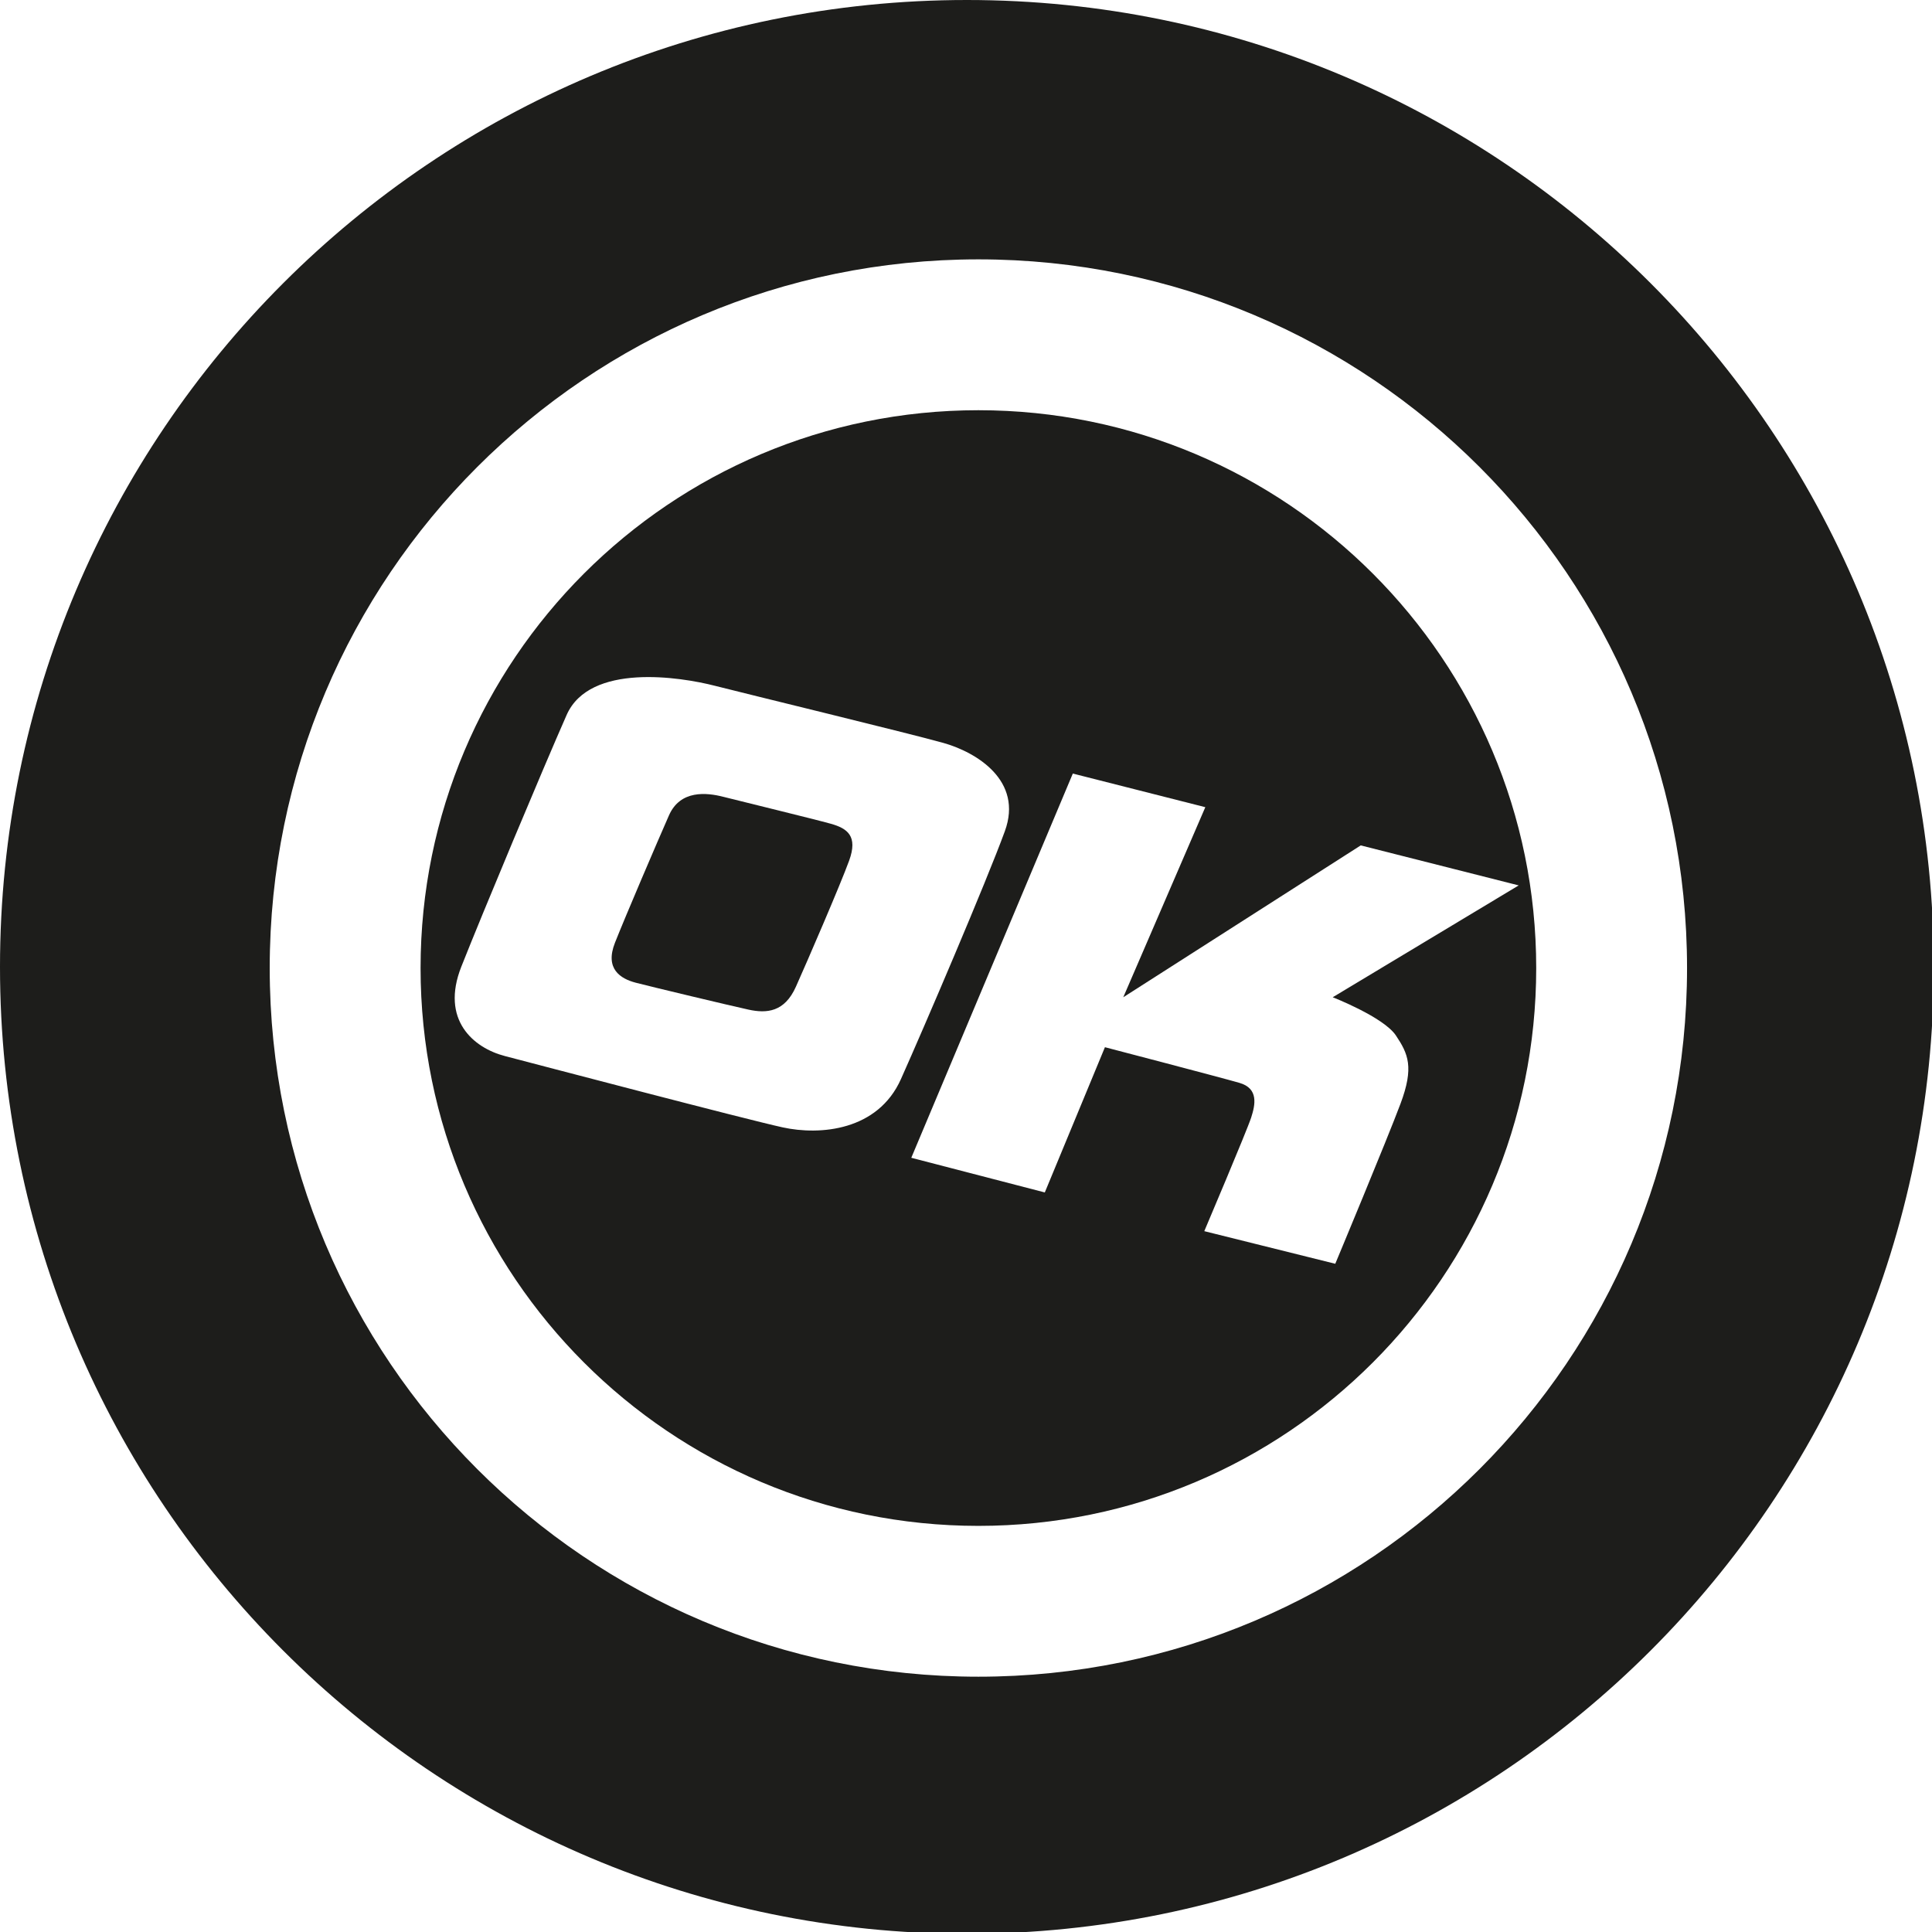 <?xml version="1.0" encoding="utf-8"?>
<!-- Uploaded to: SVG Repo, www.svgrepo.com, Generator: SVG Repo Mixer Tools -->
<svg version="1.1" id="Layer_1" xmlns="http://www.w3.org/2000/svg" xmlns:xlink="http://www.w3.org/1999/xlink" 
	 width="800px" height="800px" viewBox="0 0 226.777 226.777" enable-background="new 0 0 226.777 226.777"
	 xml:space="preserve">
<g>
	<path fill="#1D1D1B" d="M114.842,48.151c-36.162,0-65.476,29.314-65.476,65.478s29.314,65.478,65.476,65.478
		c36.161,0,65.478-29.314,65.478-65.478S151.003,48.151,114.842,48.151z M91.873,132.331c-4.387-0.957-28.951-7.417-32.619-8.375
		c-3.669-0.955-7.577-4.234-5.104-10.491c2.472-6.256,9.649-23.403,12.361-29.543c2.712-6.142,13.357-4.463,17.386-3.429
		c3.767,0.965,22.809,5.583,26.796,6.699c3.988,1.117,9.411,4.465,7.258,10.367c-2.153,5.904-9.49,23.05-12.202,29.11
		C103.038,132.73,96.26,133.289,91.873,132.331z M164.388,129.56c-1.614,4.307-7.655,18.781-7.655,18.781l-15.374-3.828
		c0,0,5.025-11.843,5.504-13.339c0.479-1.495,0.896-3.409-1.375-4.066c-2.273-0.658-15.792-4.187-15.792-4.187l-7.058,17.047
		l-15.672-4.068l18.961-45.1l15.552,3.947l-9.63,22.311l27.873-17.825l18.543,4.695l-21.832,13.129c0,0,5.982,2.333,7.417,4.486
		C165.286,123.698,166.004,125.253,164.388,129.56z"/>
	<path fill="#1D1D1B" d="M113.494,0C50.813,0,0,50.813,0,113.494s50.813,113.494,113.494,113.494s113.493-50.813,113.493-113.494
		S176.175,0,113.494,0z M114.843,196.81c-45.941,0-83.184-37.24-83.184-83.182s37.243-83.184,83.184-83.184
		c45.939,0,83.181,37.243,83.181,83.184S160.782,196.81,114.843,196.81z"/>
	<path fill="#1D1D1B" d="M97.517,96.691c-1.958-0.547-10.747-2.686-12.596-3.158c-1.976-0.508-5.066-0.841-6.396,2.171
		c-1.331,3.013-5.128,11.885-6.341,14.954c-1.213,3.069,0.645,4.223,2.445,4.693c1.8,0.469,11.074,2.688,13.227,3.157
		c2.151,0.469,4.235,0.291,5.565-2.683c1.331-2.973,5.191-11.901,6.248-14.798C100.725,98.133,99.471,97.239,97.517,96.691z"/>
</g>
</svg>